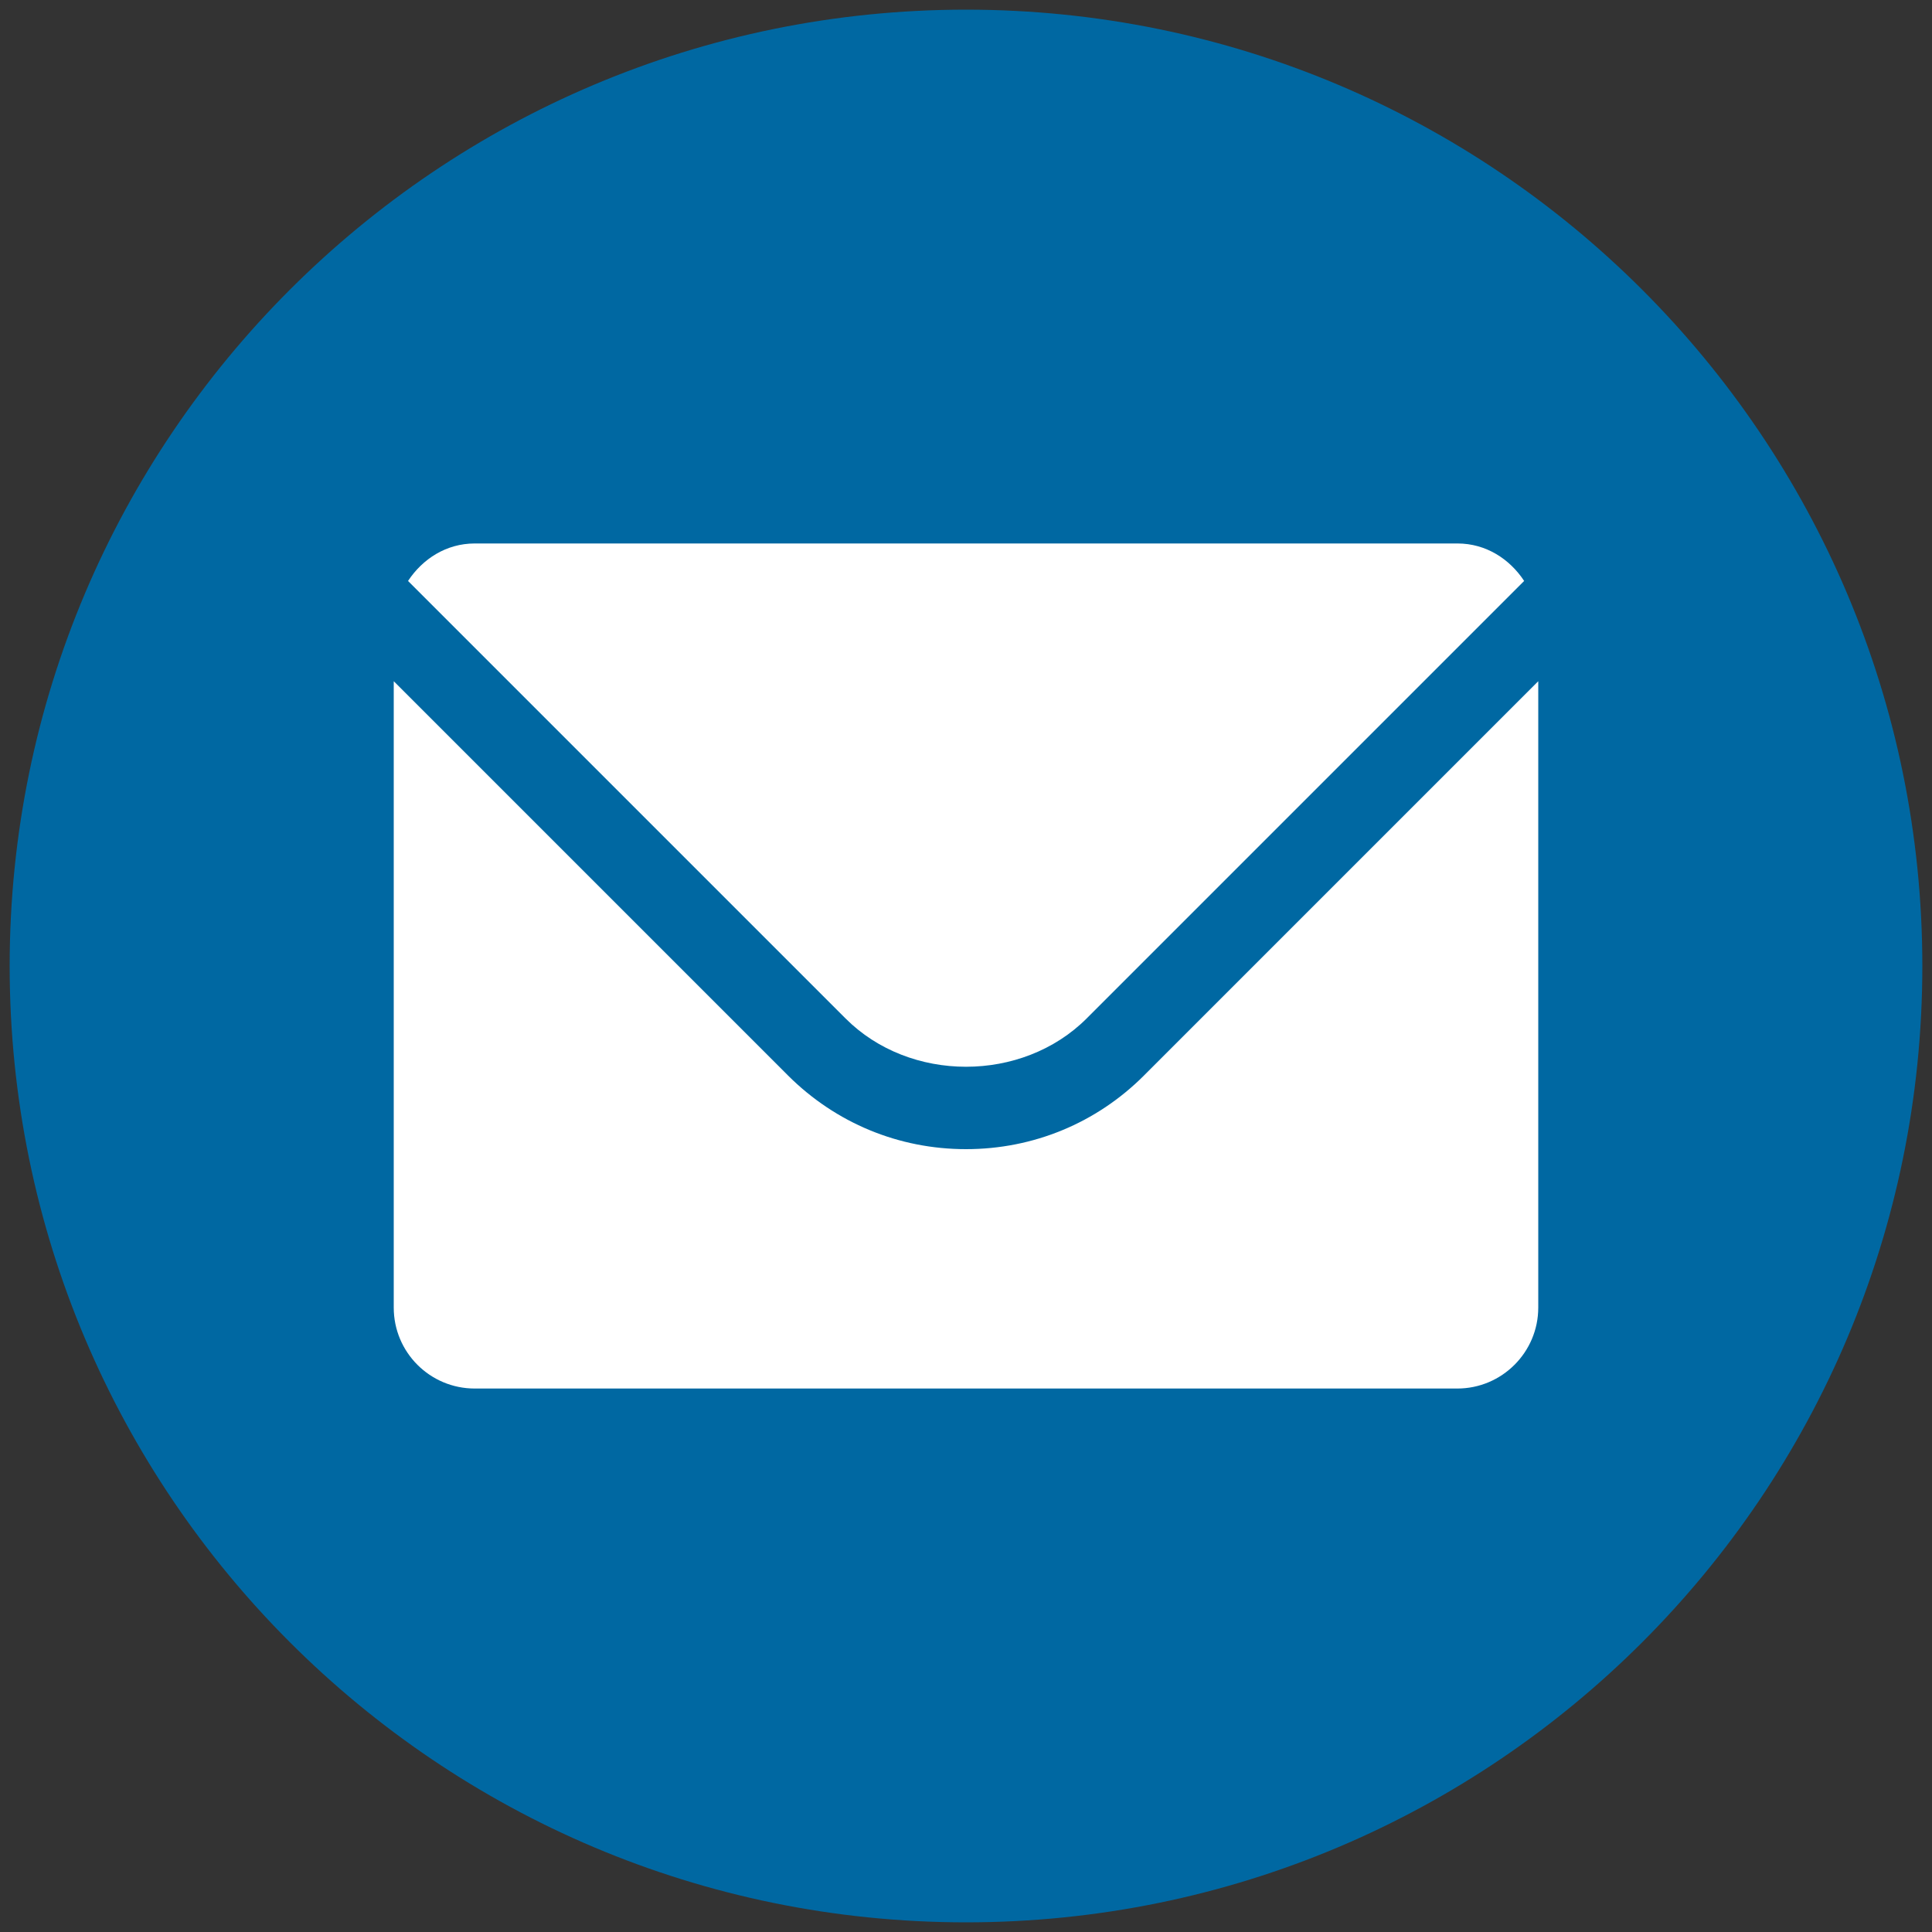 <?xml version="1.0" encoding="utf-8"?>
<!-- Generator: Adobe Illustrator 24.0.2, SVG Export Plug-In . SVG Version: 6.00 Build 0)  -->
<svg version="1.1" id="Capa_1" xmlns="http://www.w3.org/2000/svg" xmlns:xlink="http://www.w3.org/1999/xlink" x="0px" y="0px"
	 viewBox="0 0 100 100" style="enable-background:new 0 0 100 100;" xml:space="preserve">
<rect x="0" y="0" width="100" height="100" fill="#333333" stroke="none"/>
<style type="text/css">
	.st0{fill:#0068A2;}
	.st1{fill:#FFFFFF;}
</style>
<g>
	<path class="st0" d="M99.5,50c0,27.34-22.16,49.5-49.5,49.5C22.67,99.5,0.5,77.33,0.5,50C0.5,22.66,22.67,0.5,50,0.5
		C77.34,0.5,99.5,22.66,99.5,50"/>
	<path class="st1" d="M56.25,52.71l22.64-22.64c-0.75-1.14-1.98-1.94-3.45-1.94H24.57c-1.47,0-2.7,0.8-3.45,1.94l22.64,22.64
		C47.09,56.05,52.91,56.05,56.25,52.71"/>
	<path class="st1" d="M59.21,55.67c-2.46,2.46-5.73,3.81-9.21,3.81c-3.48,0-6.74-1.35-9.21-3.81L20.38,35.26v32.42
		c0,2.32,1.88,4.19,4.19,4.19h50.86c2.31,0,4.19-1.88,4.19-4.19V35.26L59.21,55.67z"/>
</g>
</svg>
